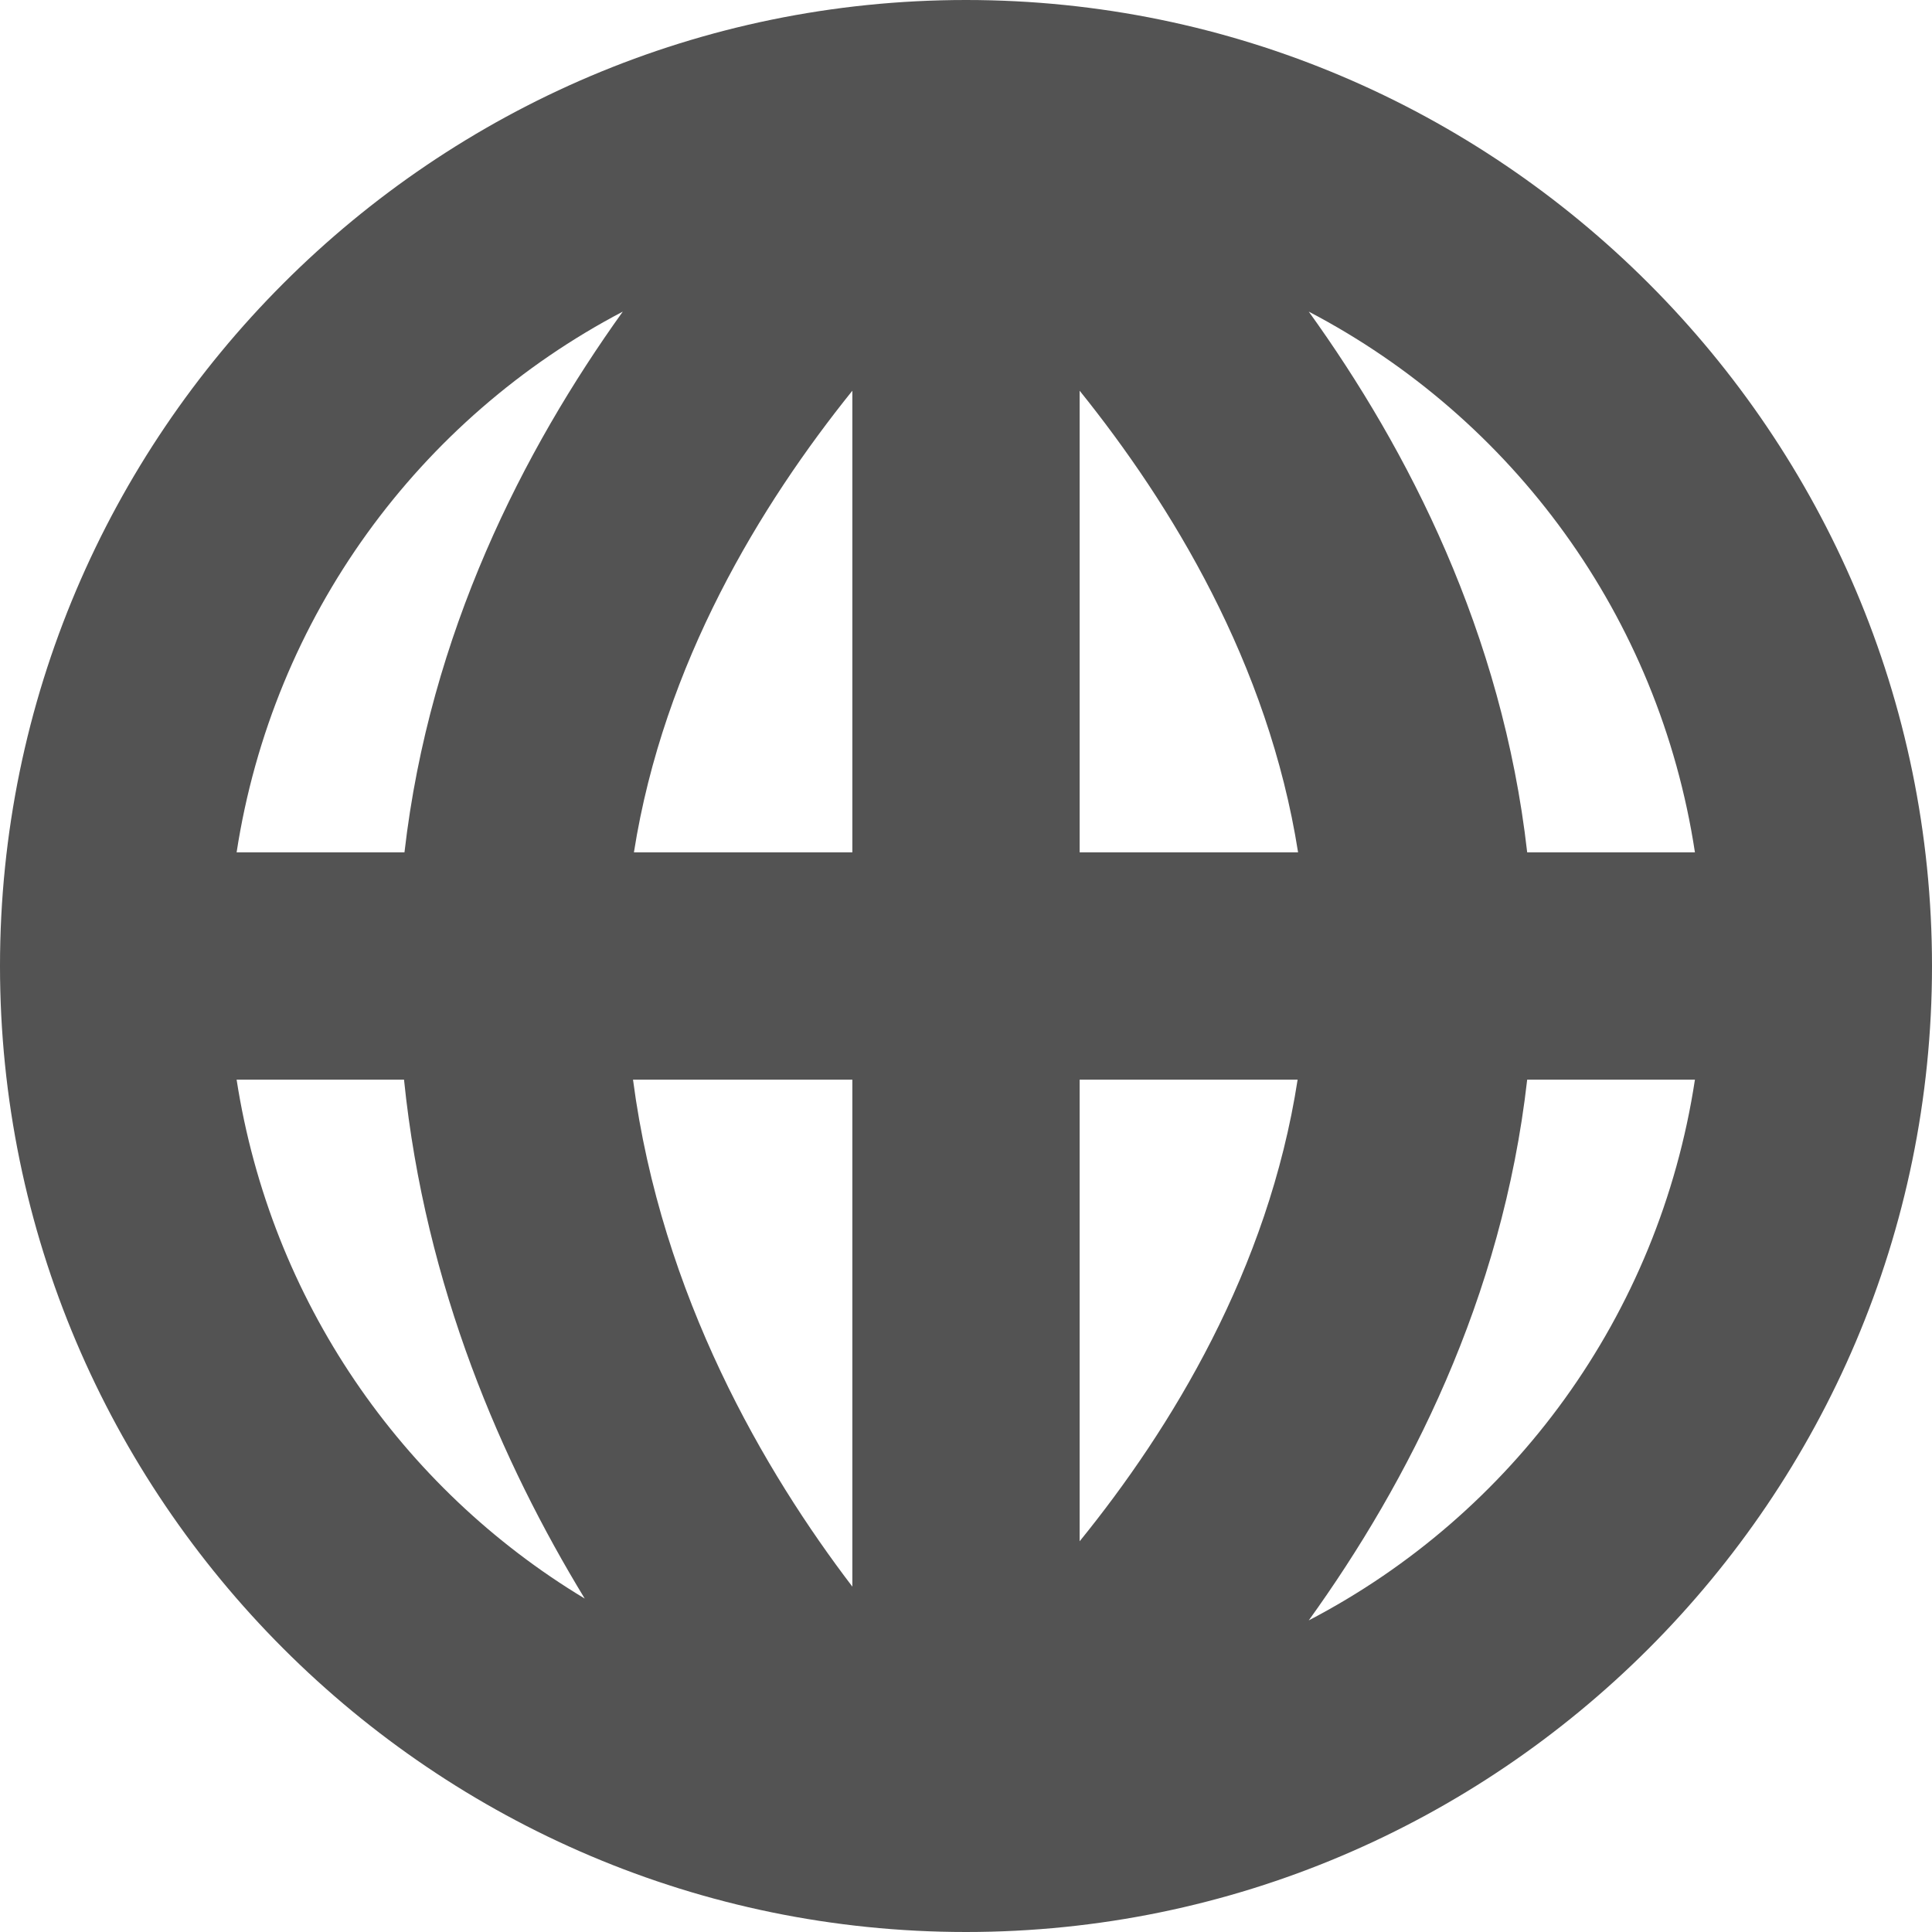 <svg xmlns="http://www.w3.org/2000/svg" xmlns:xlink="http://www.w3.org/1999/xlink" width="17" height="17" viewBox="0 0 17 17" version="1.1">
<g id="surface2">
<path style=" stroke:none;fill-rule:nonzero;fill:rgb(32.549%,32.549%,32.549%);fill-opacity:1;" d="M 8.5 0 C 3.816 0 0 3.816 0 8.5 C 0 13.184 3.816 17 8.5 17 C 13.184 17 17 13.184 17 8.5 C 17 3.816 13.184 0 8.5 0 Z M 5.48 2.742 C 4.609 3.957 3.781 5.57 3.559 7.5 L 2.082 7.5 C 2.402 5.422 3.691 3.68 5.48 2.742 Z M 11.516 2.742 C 13.309 3.68 14.598 5.422 14.914 7.5 L 13.438 7.5 C 13.219 5.57 12.391 3.957 11.516 2.742 Z M 7.5 3.438 L 7.5 7.5 L 5.578 7.5 C 5.84 5.836 6.695 4.438 7.5 3.438 Z M 9.5 3.438 C 10.305 4.438 11.16 5.836 11.422 7.5 L 9.5 7.5 Z M 2.082 9.5 L 3.555 9.5 C 3.742 11.328 4.418 12.871 5.145 14.066 C 3.531 13.094 2.383 11.441 2.082 9.5 Z M 5.57 9.5 L 7.5 9.5 L 7.5 13.961 C 6.734 12.957 5.82 11.406 5.57 9.5 Z M 9.5 9.5 L 11.418 9.5 C 11.16 11.172 10.305 12.57 9.5 13.562 Z M 13.438 9.5 L 14.914 9.5 C 14.598 11.578 13.309 13.324 11.516 14.258 C 12.391 13.043 13.219 11.43 13.438 9.5 Z M 13.438 9.5 "/>
</g>
</svg>